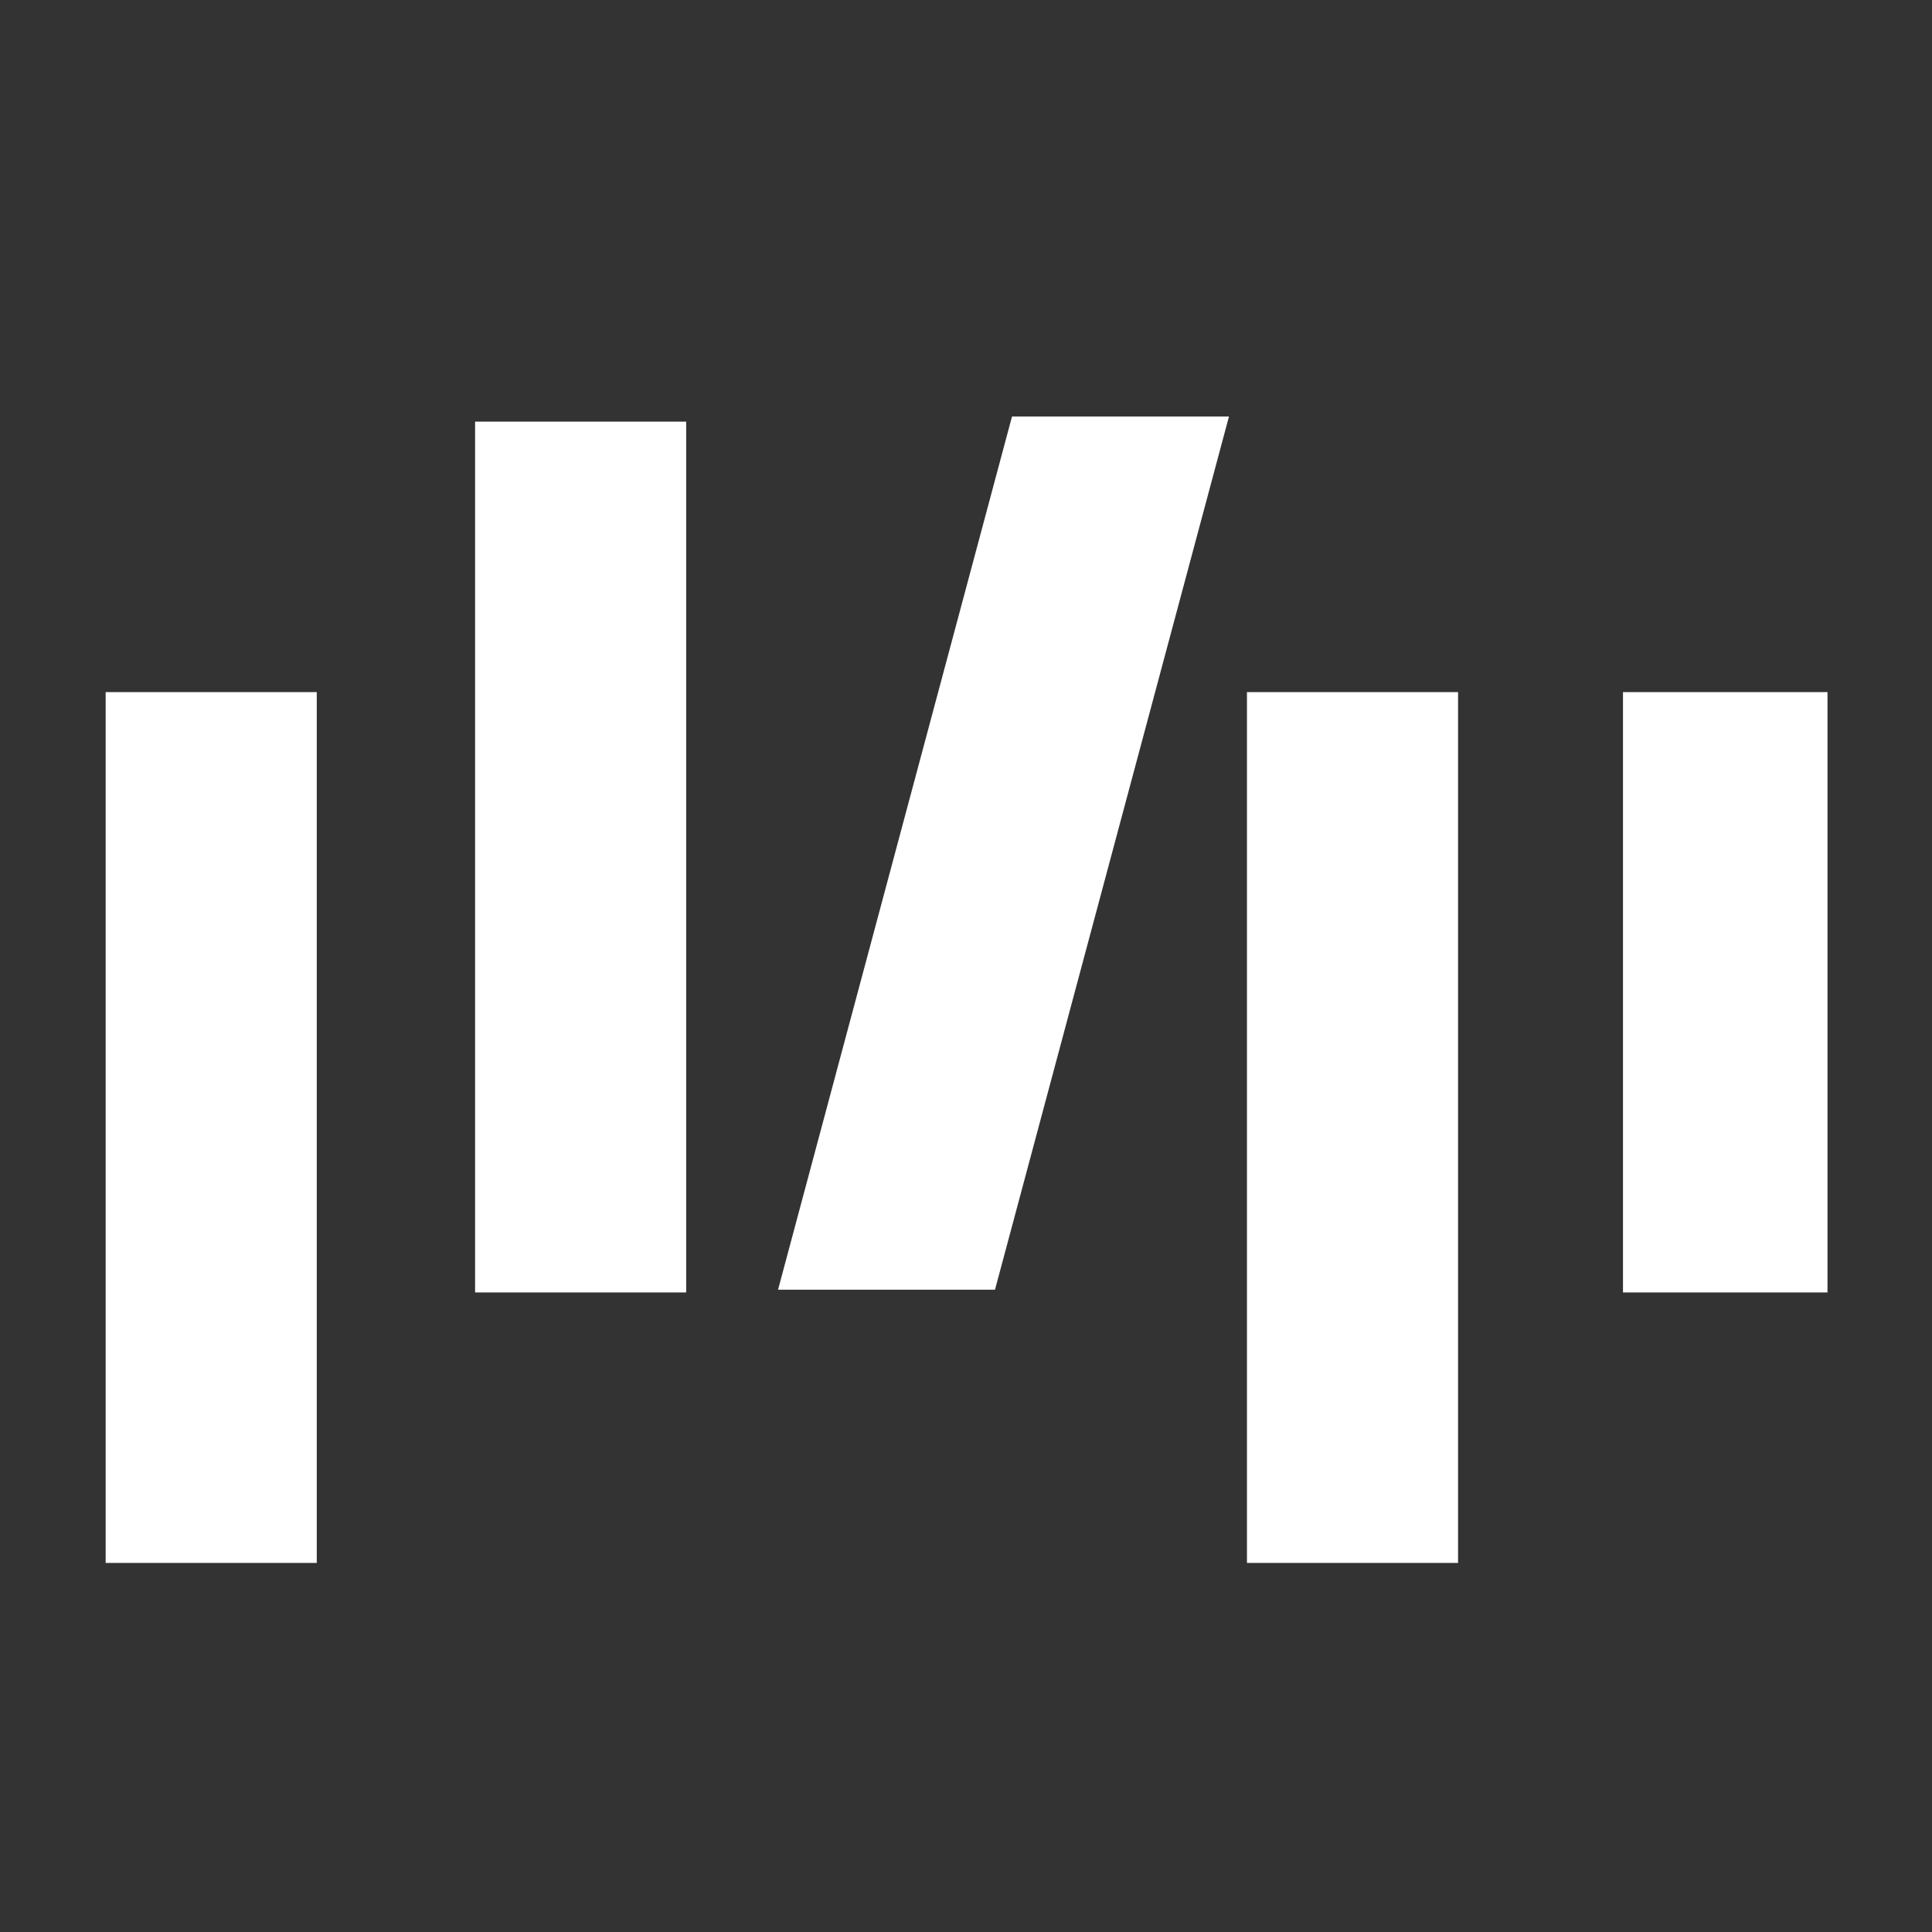 <svg width="128" height="128" viewBox="0 0 128 128" fill="none" xmlns="http://www.w3.org/2000/svg">
<rect x="0" y="0" width="128" height="128" fill="#333333" stroke="none"/>
<rect x="31.476" y="27.934" width="13.986" height="57.694" fill="white"/>
<path d="M67.049 27.594L81.423 27.594L65.921 85.447L51.547 85.447L67.049 27.594Z" fill="white"/>
<rect x="7" y="45.854" width="13.986" height="57.694" fill="white"/>
<rect x="82.614" y="45.854" width="13.986" height="57.694" fill="white"/>
<rect x="107.527" y="45.854" width="13.549" height="39.774" fill="white"/>
</svg>
